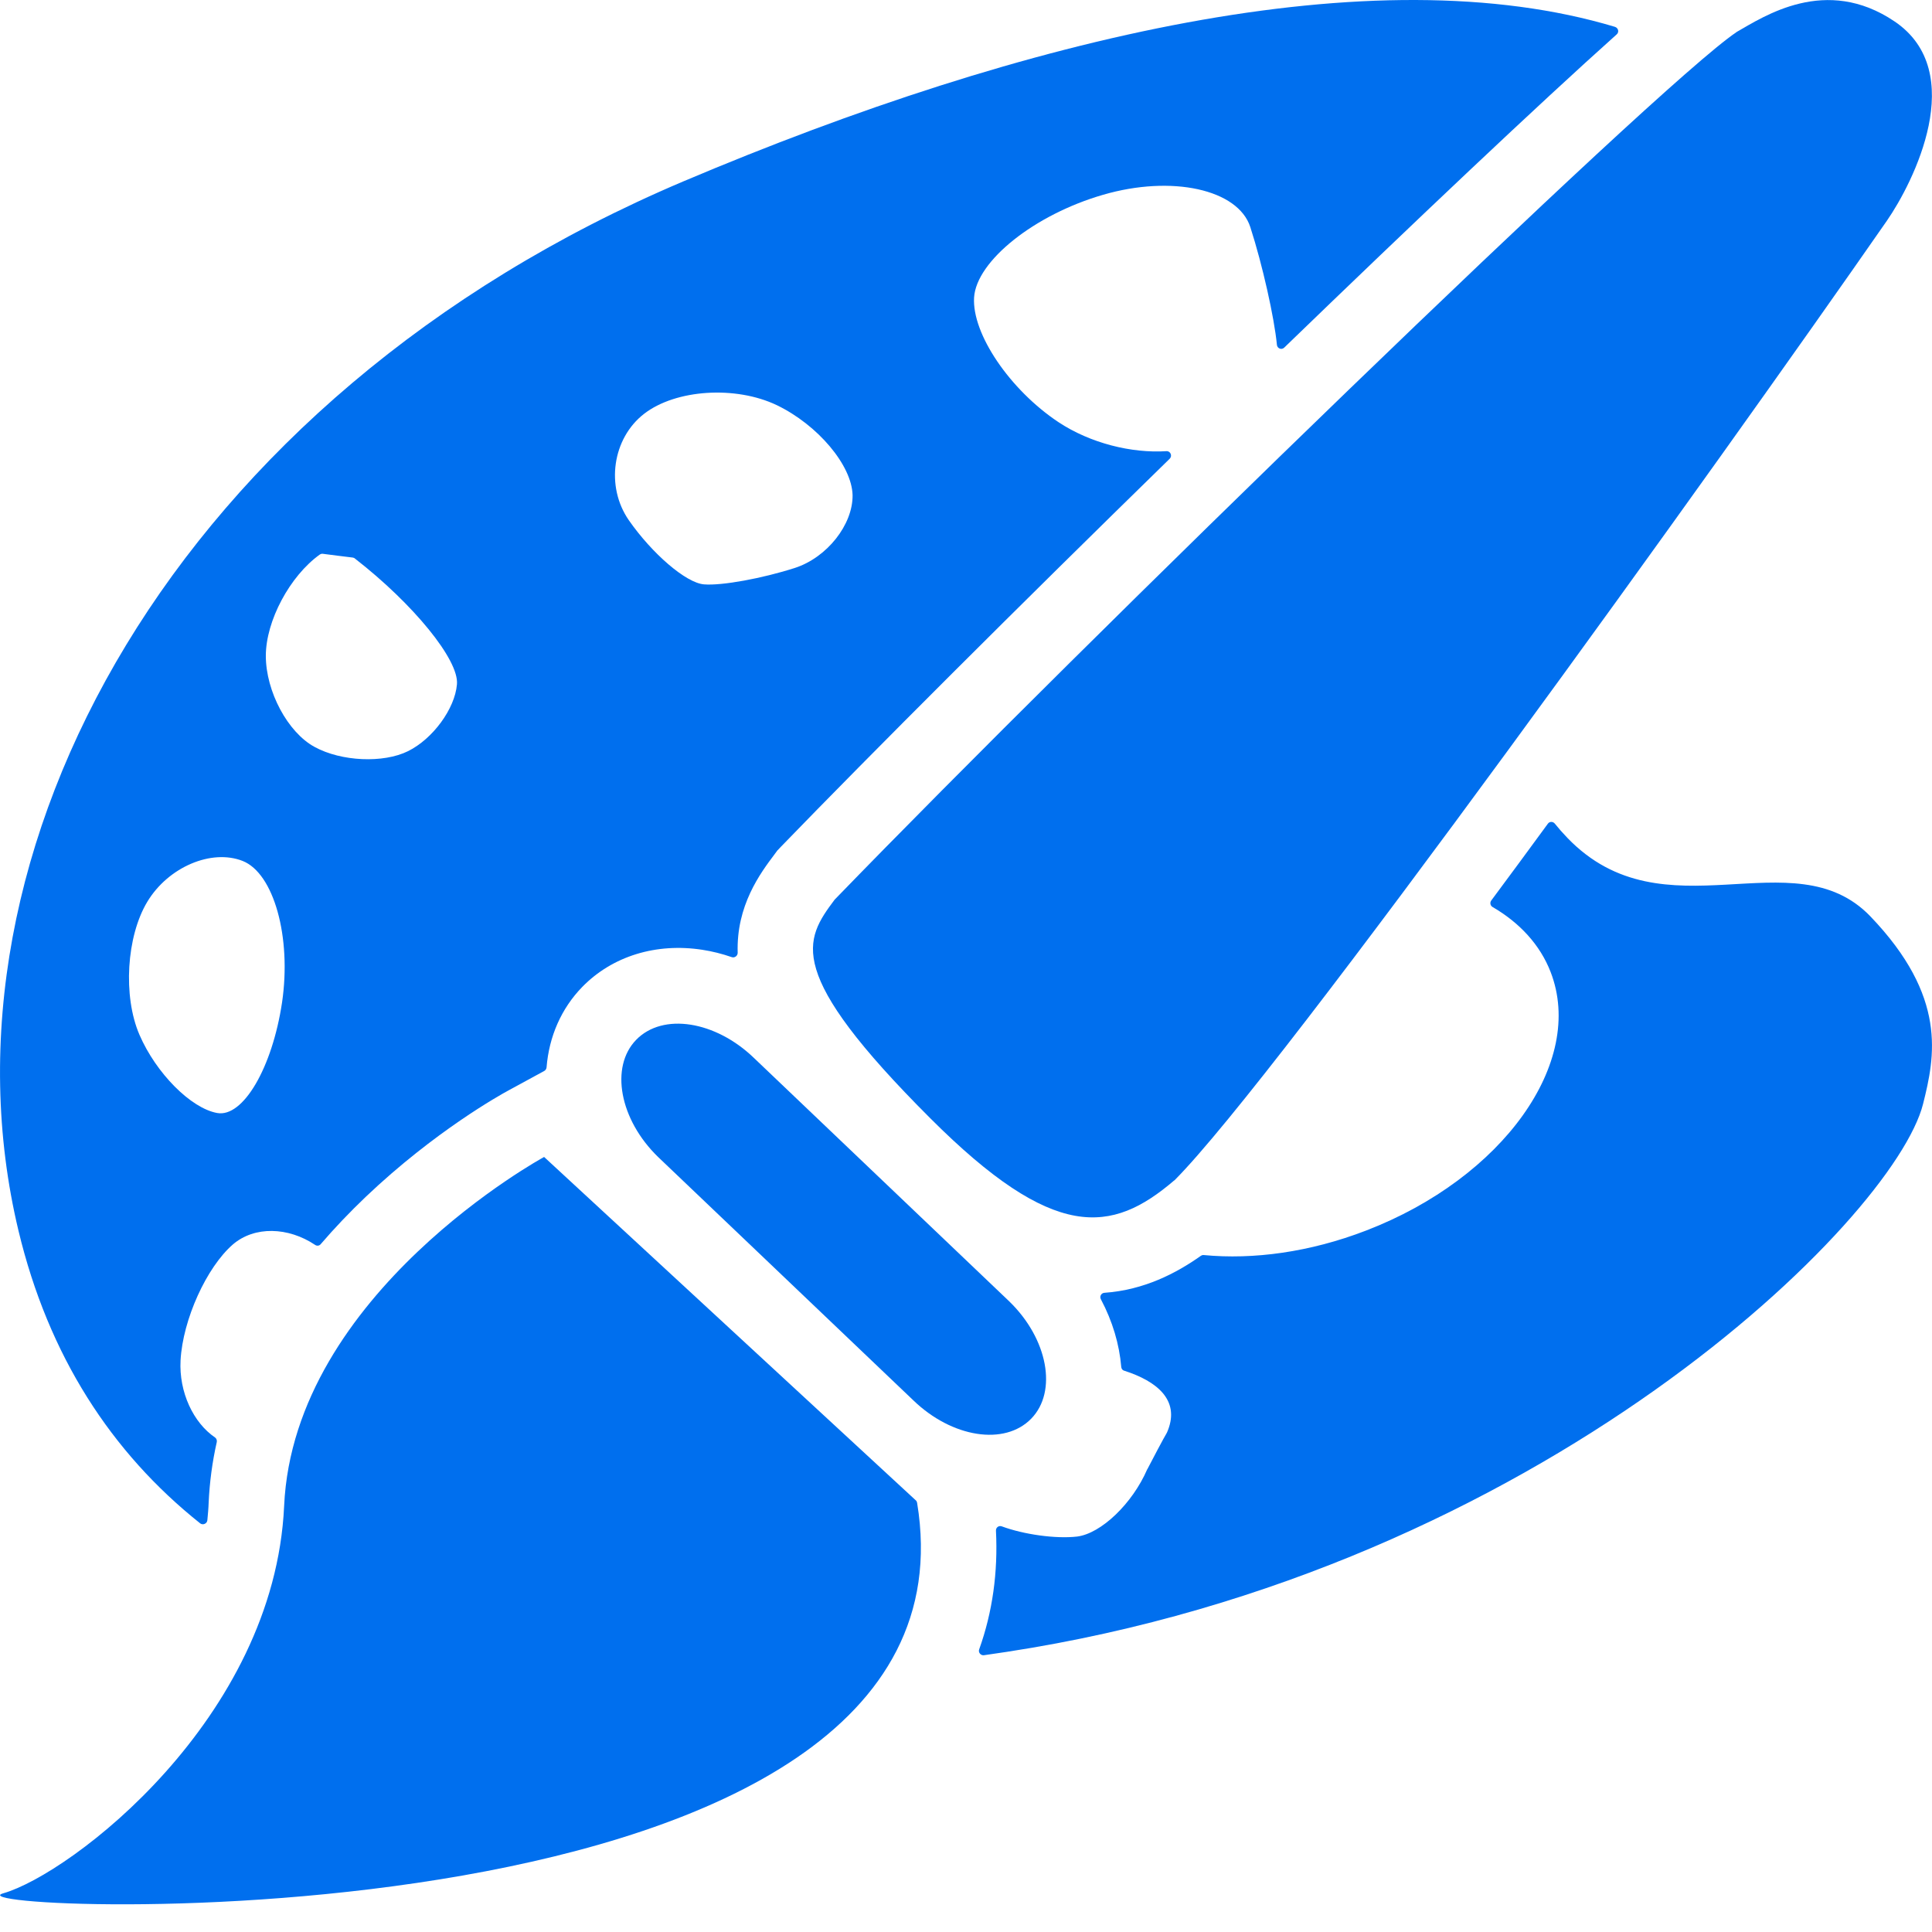 <svg t="1746809043612" class="icon" viewBox="0 0 1024 1024" version="1.1" xmlns="http://www.w3.org/2000/svg" p-id="11668" width="200" height="200"><path d="M106.096 807.407c1.4 1.1 3.6 0.2 3.8-1.6 0.3-3.1 0.6-6.3 0.7-9.5 0.5-10.7 1.9-21.399 4.3-31.999 0.2-0.9-0.2-1.9-0.9-2.4-11.5-7.8-19.199-23.999-18.299-40.899 1.2-21.699 13.8-49.298 27.699-61.398 11.5-9.9 29.399-9.3 43.599 0.2 1 0.7 2.3 0.5 3-0.4 7.3-8.5 15.299-16.899 23.899-25.099 36.599-34.799 71.598-54.198 75.497-56.298l19.099-10.4c0.7-0.4 1.1-1.1 1.2-1.9 1.3-16.299 7.8-31.199 18.899-42.599 15.899-16.299 39.099-23.499 63.698-19.699 5.2 0.8 10.4 2.1 15.599 3.9 1.5 0.5 3.1-0.7 3.1-2.3-0.8-25.099 12-42.199 19.599-52.298l1.4-1.9c0.1-0.1 0.1-0.2 0.2-0.2l1.6-1.7C461.884 399.221 539.982 321.224 619.979 243.126c1.5-1.5 0.4-4.1-1.7-4-18.499 1.2-40.399-4.2-57.298-15.399-25.699-17.099-45.898-46.798-44.698-66.098 1.3-19.399 32.099-43.899 68.398-54.398 36.399-10.6 71.498-2.9 77.997 17.099 6.5 20.099 12.7 47.998 14.1 62.298v0.1c0.2 2 2.5 2.9 3.9 1.5 69.198-66.898 134.295-128.496 176.194-165.994 1.4-1.2 0.9-3.4-0.9-4-127.796-38.399-311.889 4.9-493.783 81.897C92.697 210.427-38.299 451.519 9.8 652.313c15.899 66.298 49.198 117.596 96.297 155.095z m235.292-588.08c16.799-13 48.498-14.999 70.298-4.6 21.799 10.5 39.799 31.899 40.199 47.698 0.2 15.699-13.6 33.099-30.599 38.599-17.099 5.5-38.699 9.5-48.198 8.7-9.5-0.8-27.399-16.199-39.799-33.999-12.4-17.899-8.7-43.399 8.1-56.398z m-171.894 74.597c0.5-0.3 1.1-0.5 1.6-0.4l7.8 1 8.1 1c0.4 0.1 0.8 0.2 1.1 0.5 30.899 23.999 55.298 53.798 54.098 66.698-1.1 13-12.8 28.899-25.899 35.399-13.1 6.5-35.399 5.5-49.498-2.2-14.3-7.7-25.899-29.499-25.899-48.298 0-18.599 12.8-42.399 28.599-53.698z m-91.397 183.994c11.1-18.399 33.999-28.099 50.498-21.599s25.999 40.299 20.899 74.997c-5.2 34.699-20.699 61.098-34.399 58.598-13.9-2.5-32.399-21.099-41.199-41.499-8.8-20.399-6.9-52.098 4.2-70.498zM830.772 444.12c-2.5-2.6-4.7-5.1-6.7-7.6-1-1.2-2.8-1.2-3.7 0.1-10.1 13.8-20.099 27.399-29.999 40.699-0.8 1.1-0.5 2.7 0.7 3.4 14.3 8.3 25.199 19.999 30.799 34.499 18.499 47.798-25.299 109.096-97.797 136.995-29.799 11.5-59.798 15.499-85.997 13-0.6-0.1-1.1 0.1-1.6 0.4-13 9.2-29.999 18.099-51.098 19.599-1.7 0.1-2.7 1.9-1.9 3.4 6.2 11.7 9.8 23.899 10.8 35.899 0.1 1 0.7 1.8 1.6 2 17.499 5.6 29.299 15.599 23.199 31.399-1.1 2.8 0 0-5.5 10.4l-5.4 10.3s0 0.1-0.1 0.1c-7.9 18.299-24.499 34.099-37.199 35.699-11.3 1.3-28.299-1.1-39.899-5.4-1.6-0.6-3.2 0.6-3.1 2.3 1.1 21.999-1.8 43.099-8.9 62.898-0.6 1.6 0.8 3.3 2.5 3.1 4-0.6 8.1-1.2 12.2-1.8C817.272 832.006 1003.966 645.913 1019.266 585.115c6.3-25.099 13-56.798-27.999-99.497-40.899-42.399-109.296 11.6-160.495-41.499z" p-id="11669" fill="#006FEE"></path><path d="M288.39 613.214s-132.696 72.098-137.795 184.994c-5.2 112.896-112.996 194.993-148.895 205.293-35.899 10.3 524.082 33.499 484.384-206.993-0.1-0.5-0.3-1-0.7-1.3l-196.993-181.994zM534.982 689.811c20.399 19.799 25.599 47.698 11.6 62.098-14.1 14.5-41.999 10.1-62.498-9.7l-135.295-128.996c-20.399-19.799-25.599-47.698-11.6-62.098 14.1-14.5 41.999-10.1 62.498 9.7l135.295 128.996z m469.284-678.377c-36.599-24.799-69.498-2.6-83.797 5.5-0.1 0-0.1 0.1-0.1 0.1-42.699 28.699-345.888 323.389-477.784 459.585l-0.2 0.2c-16.099 21.499-26.899 38.399 50.698 115.896 65.498 65.498 96.097 61.298 129.196 32.999 0.1 0 0.1-0.1 0.2-0.1 55.398-55.498 290.69-383.487 377.587-508.583 14.2-20.499 43.499-78.897 4.2-105.596z" p-id="11670" fill="#006FEE"></path></svg>